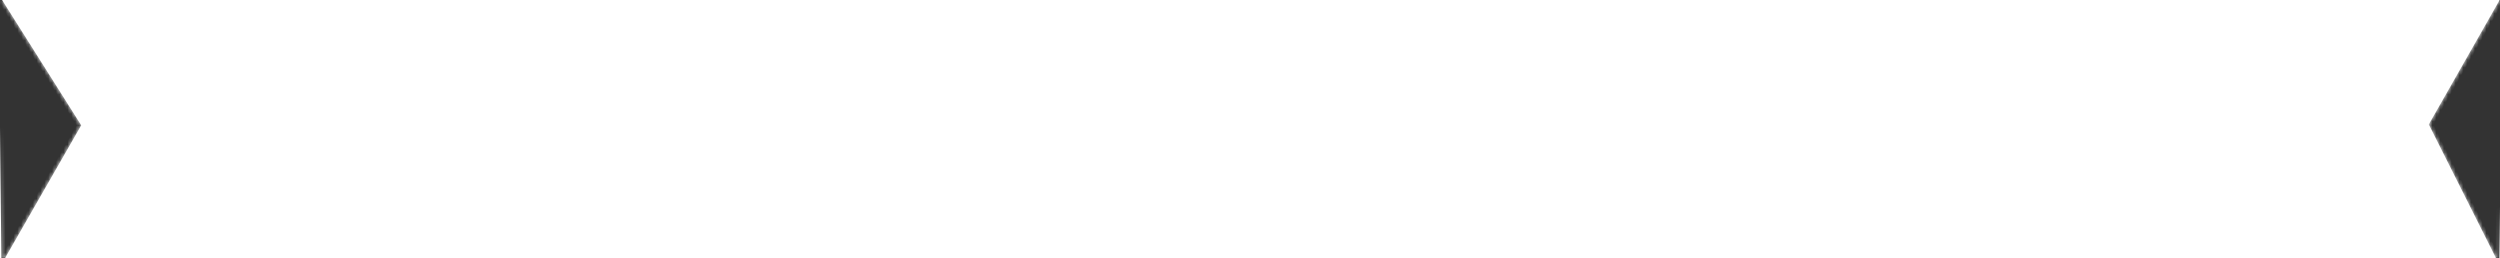 <?xml version="1.0" encoding="UTF-8"?> <svg xmlns="http://www.w3.org/2000/svg" width="648" height="67" viewBox="0 0 648 67" fill="none"><rect x="0" y="0" width="648" height="67" fill="#333333" stroke="none"/> <mask id="path-1-inside-1_21_12" fill="white"> <path fill-rule="evenodd" clip-rule="evenodd" d="M647.903 0L629.538 32.254L647.007 67H1.254L21.059 32.477L0.543 0H647.903ZM648 53.634L647.836 67H648V53.634ZM0 67H0.357L0 32.928V67Z"></path> </mask> <path fill-rule="evenodd" clip-rule="evenodd" d="M647.903 0L629.538 32.254L647.007 67H1.254L21.059 32.477L0.543 0H647.903ZM648 53.634L647.836 67H648V53.634ZM0 67H0.357L0 32.928V67Z" fill="white"></path> <path d="M629.538 32.254L628.669 31.76L628.404 32.225L628.644 32.704L629.538 32.254ZM647.903 0L648.772 0.495L649.623 -1H647.903V0ZM647.007 67V68H648.629L647.9 66.551L647.007 67ZM1.254 67L0.387 66.502L-0.472 68H1.254V67ZM21.059 32.477L21.927 32.974L22.226 32.452L21.905 31.943L21.059 32.477ZM0.543 0V-1H-1.272L-0.303 0.534L0.543 0ZM648 53.634H649L647 53.622L648 53.634ZM647.836 67L646.836 66.988L646.824 68H647.836V67ZM648 67V68H649V67H648ZM0.357 67V68H1.367L1.357 66.99L0.357 67ZM0 67H-1V68H0V67ZM0 32.928L1 32.918L-1 32.928H0ZM630.407 32.749L648.772 0.495L647.034 -0.495L628.669 31.76L630.407 32.749ZM647.9 66.551L630.431 31.805L628.644 32.704L646.113 67.449L647.9 66.551ZM647.007 66H1.254V68H647.007V66ZM2.122 67.498L21.927 32.974L20.192 31.979L0.387 66.502L2.122 67.498ZM21.905 31.943L1.388 -0.534L-0.303 0.534L20.214 33.011L21.905 31.943ZM0.543 1H647.903V-1H0.543V1ZM647 53.622L646.836 66.988L648.836 67.012L649 53.647L647 53.622ZM648 66H647.836V68H648V66ZM647 53.634V67H649V53.634H647ZM0.357 66H0V68H0.357V66ZM-1 32.939L-0.643 67.01L1.357 66.99L1 32.918L-1 32.939ZM1 67V32.928H-1V67H1Z" fill="white" mask="url(#path-1-inside-1_21_12)"></path> </svg> 